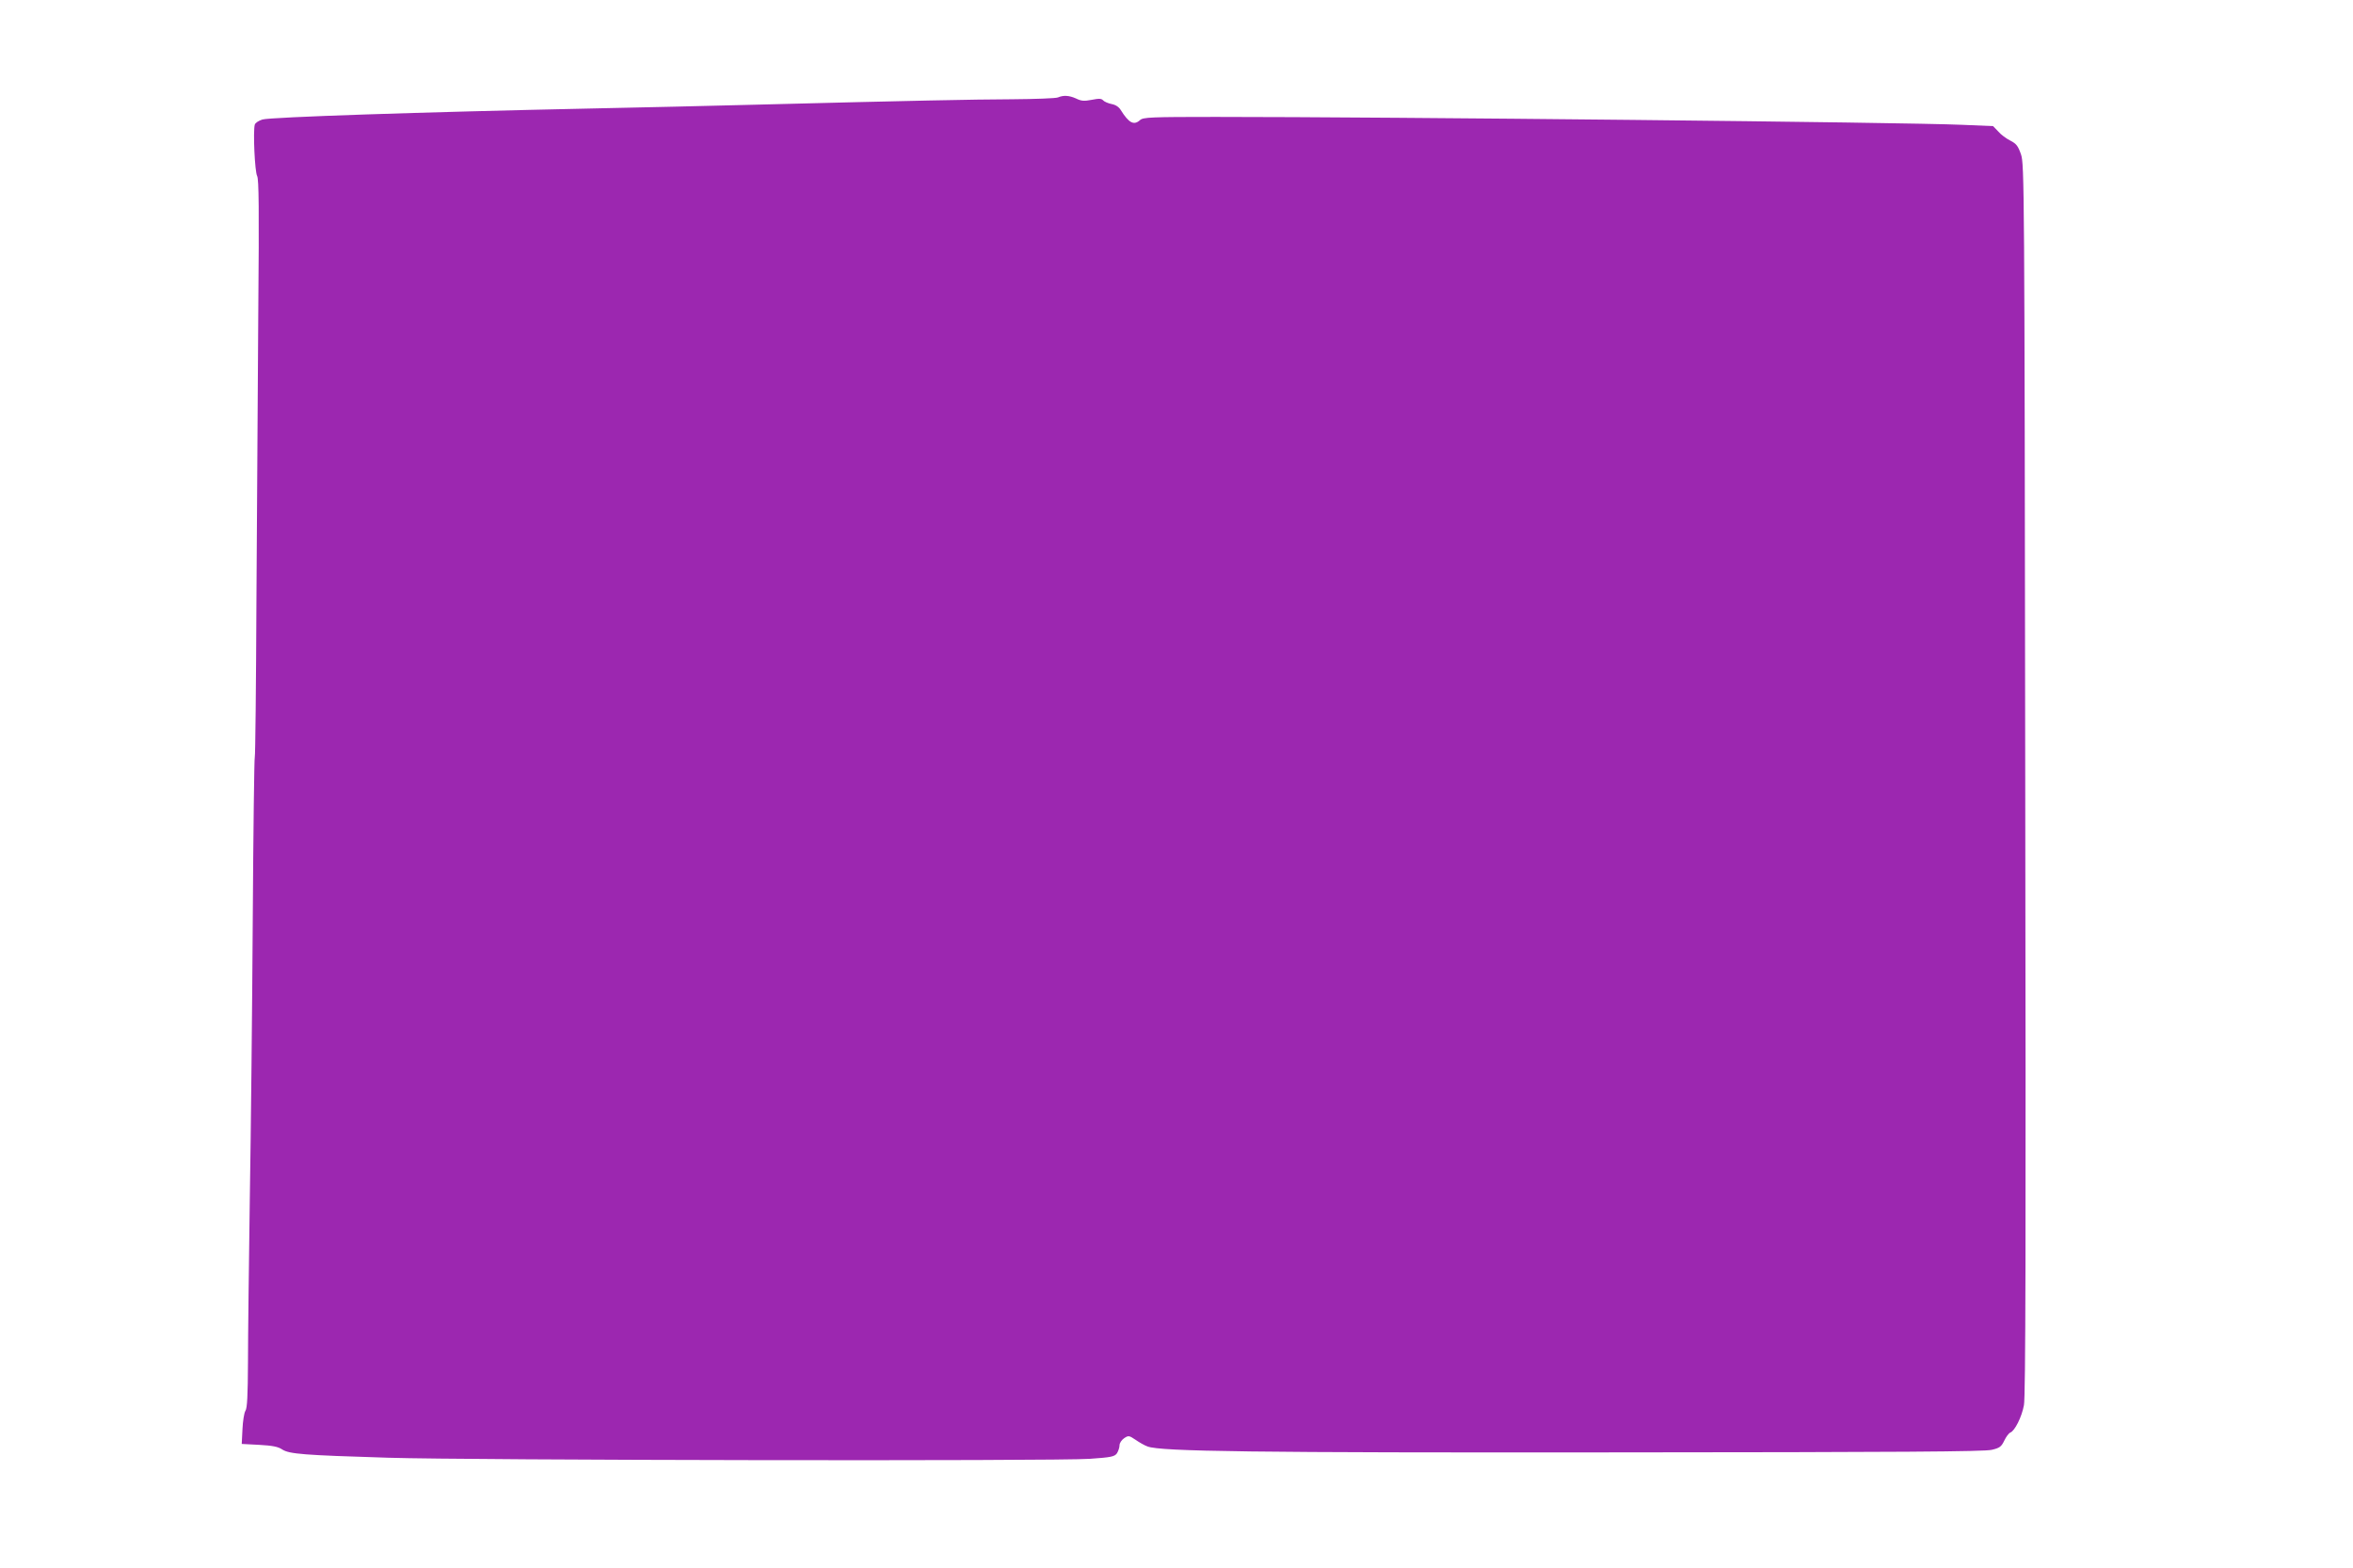 <?xml version="1.0" standalone="no"?>
<!DOCTYPE svg PUBLIC "-//W3C//DTD SVG 20010904//EN"
 "http://www.w3.org/TR/2001/REC-SVG-20010904/DTD/svg10.dtd">
<svg version="1.0" xmlns="http://www.w3.org/2000/svg"
 width="1280pt" height="853pt" viewBox="0 0 1280 853"
 preserveAspectRatio="xMidYMid meet">
<g transform="translate(0,853) scale(0.1,-0.1)"
fill="#9c27b0" stroke="none">
<path d="M5755 8000 c-11 -5 -123 -9 -250 -10 -221 -1 -519 -7 -1415 -30 -228
-6 -617 -15 -865 -20 -946 -20 -1750 -47 -1797 -60 -20 -6 -39 -18 -42 -28
-10 -35 0 -257 13 -280 9 -18 11 -175 6 -740 -3 -394 -7 -1098 -10 -1564 -2
-466 -6 -852 -9 -857 -3 -5 -8 -400 -11 -878 -3 -477 -10 -1160 -16 -1518 -5
-357 -10 -760 -10 -895 -1 -182 -4 -250 -14 -265 -7 -11 -14 -56 -16 -100 l-4
-80 95 -5 c72 -4 103 -10 125 -25 39 -25 115 -31 575 -45 449 -14 3633 -19
3818 -6 117 8 135 12 148 30 7 11 14 31 14 43 0 13 11 29 25 39 24 16 27 15
63 -9 20 -14 50 -31 65 -36 72 -27 573 -34 2542 -32 1551 1 2011 4 2050 14 43
10 52 17 68 50 10 21 24 40 33 44 24 9 62 84 74 149 9 46 11 864 7 3405 -4
3241 -5 3346 -23 3399 -16 46 -25 58 -58 75 -22 11 -52 33 -66 50 l-28 29
-168 7 c-311 14 -3125 43 -4061 43 -355 0 -394 -2 -411 -17 -34 -31 -61 -16
-105 54 -10 17 -28 29 -50 33 -19 4 -40 13 -46 20 -9 10 -22 11 -62 3 -41 -8
-57 -7 -85 7 -38 17 -68 19 -99 6z"/>
</g>
</svg>
